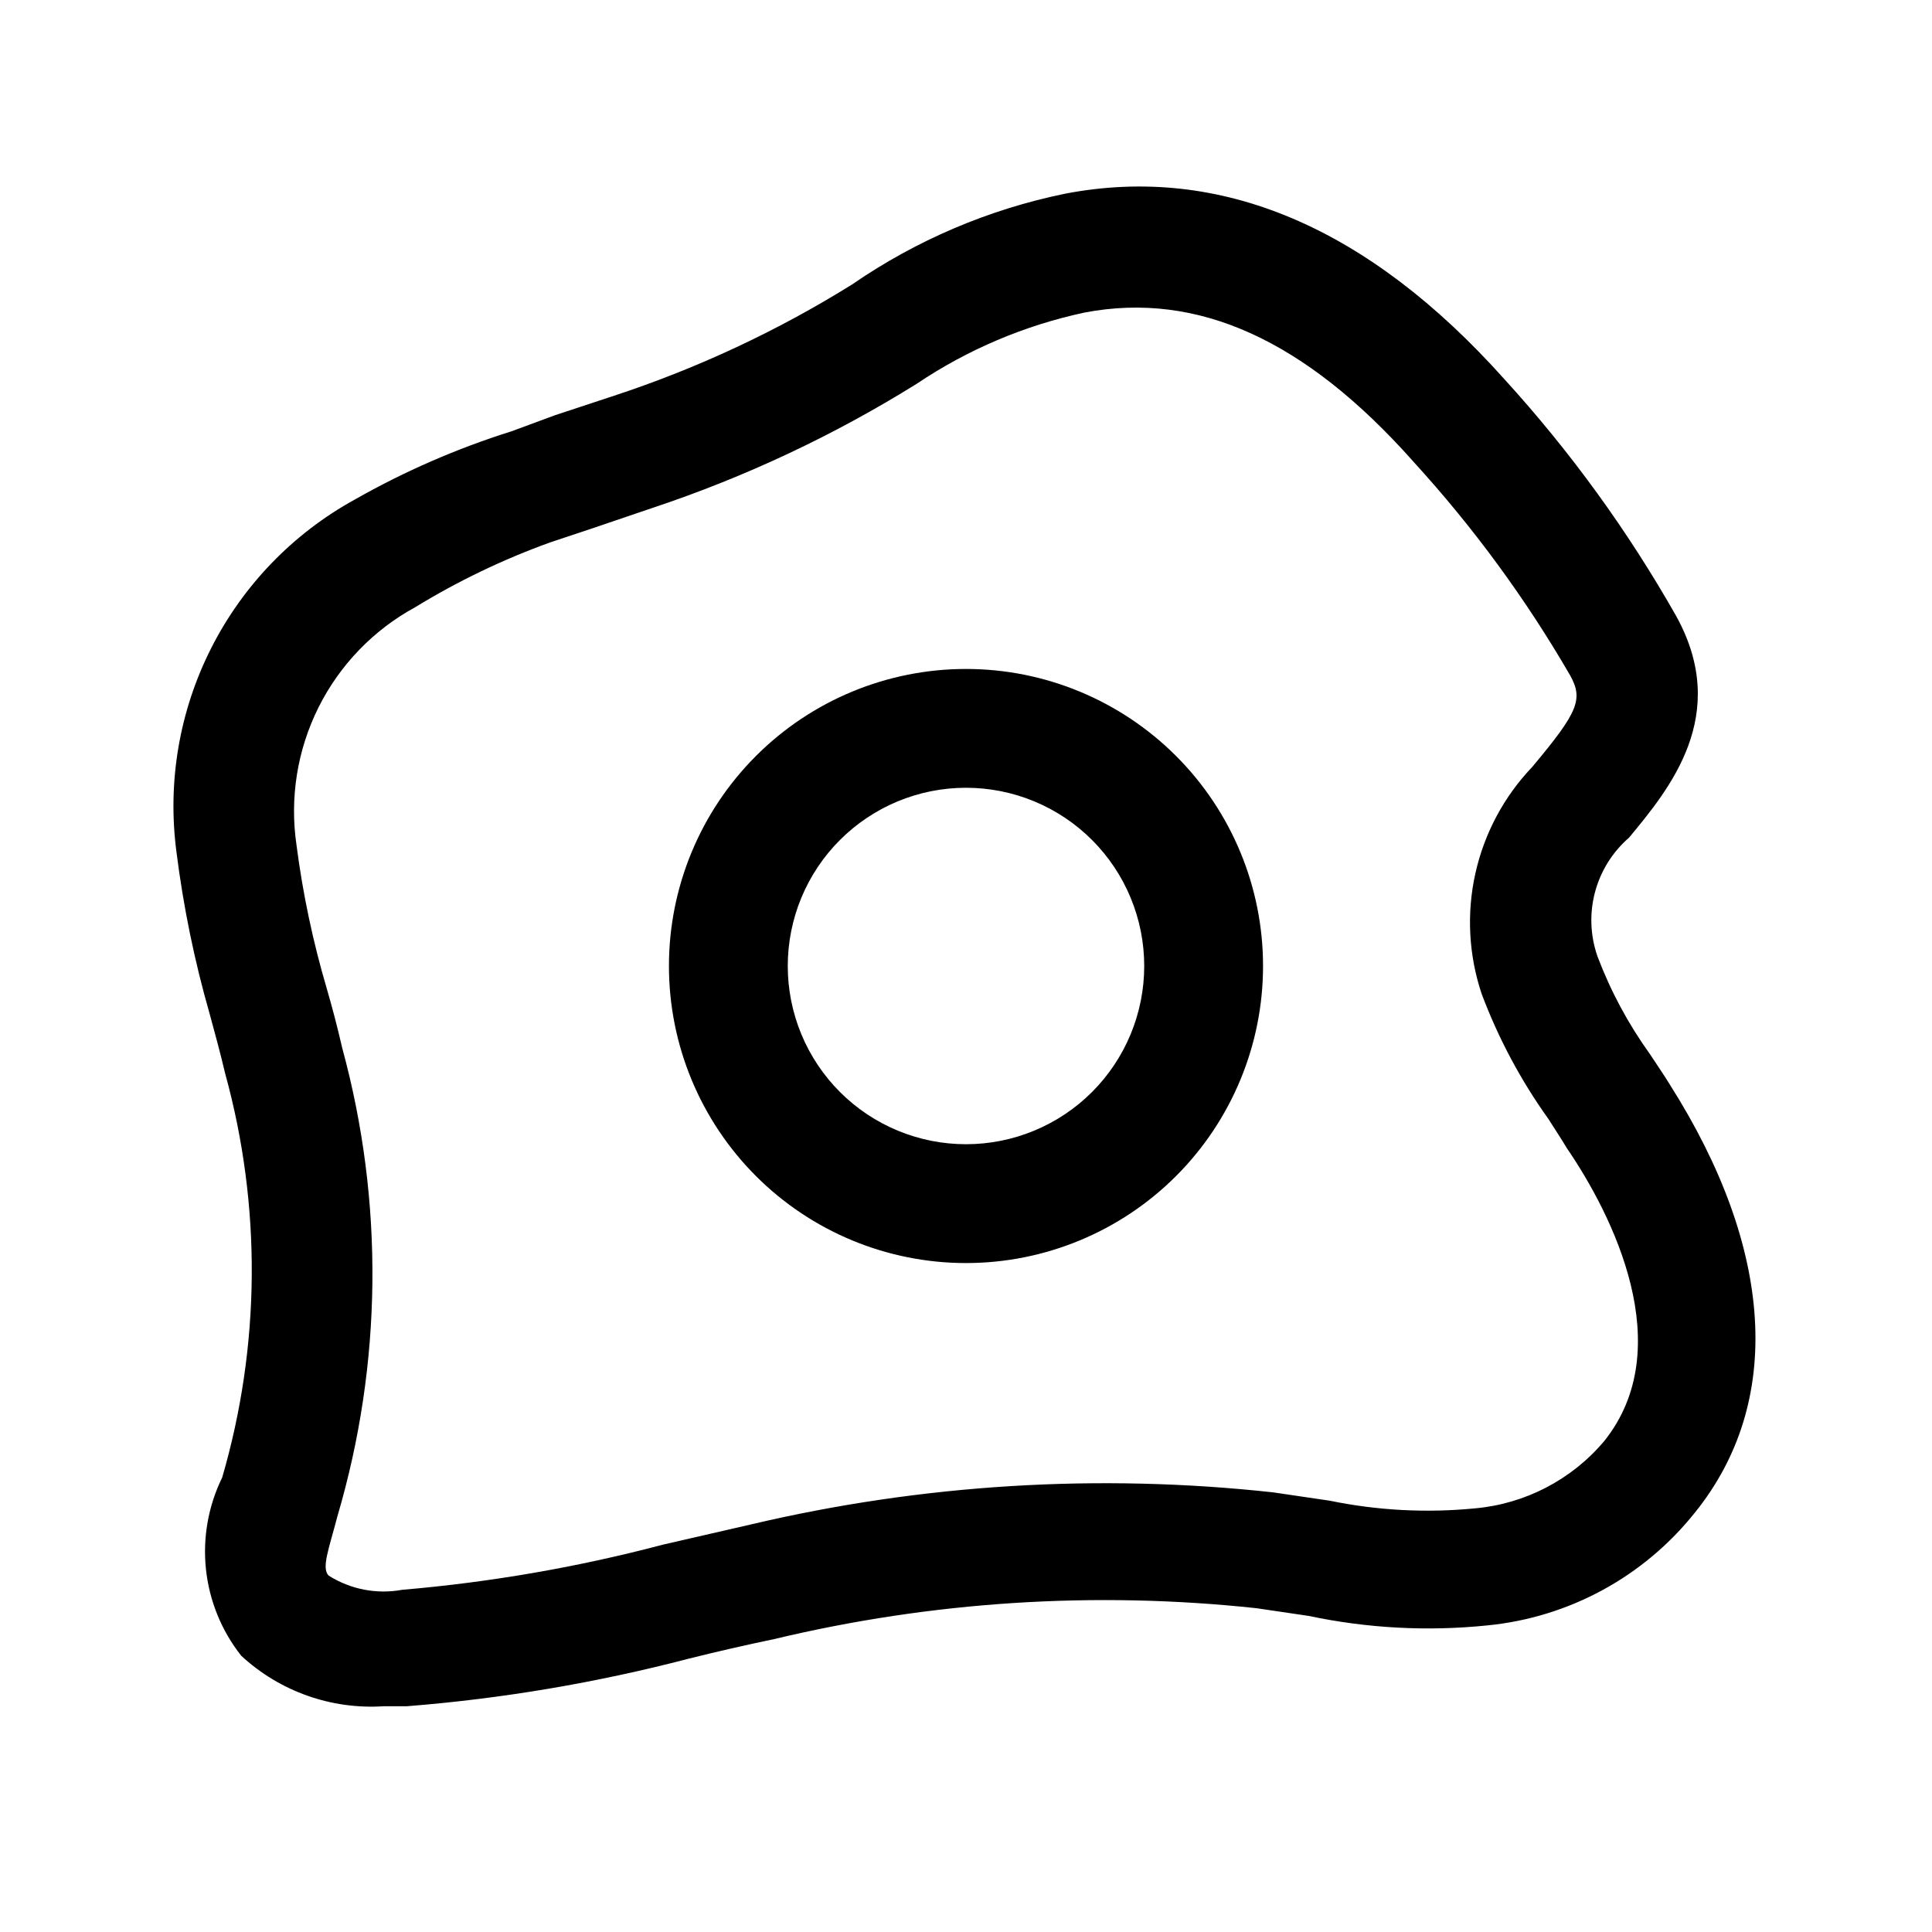 <?xml version="1.0" encoding="UTF-8"?>
<!-- Uploaded to: SVG Repo, www.svgrepo.com, Generator: SVG Repo Mixer Tools -->
<svg fill="#000000" width="800px" height="800px" version="1.1" viewBox="144 144 512 512" xmlns="http://www.w3.org/2000/svg">
 <path d="m400 321.28c-20.879 0-40.902 8.293-55.664 23.059-14.766 14.762-23.059 34.785-23.059 55.664 0 20.875 8.293 40.898 23.059 55.664 14.762 14.762 34.785 23.055 55.664 23.055 20.875 0 40.898-8.293 55.664-23.055 14.762-14.766 23.055-34.789 23.055-55.664 0-20.879-8.293-40.902-23.055-55.664-14.766-14.766-34.789-23.059-55.664-23.059zm0 125.95c-12.527 0-24.543-4.977-33.398-13.832-8.859-8.859-13.836-20.875-13.836-33.398 0-12.527 4.977-24.543 13.836-33.398 8.855-8.859 20.871-13.836 33.398-13.836 12.523 0 24.539 4.977 33.398 13.836 8.855 8.855 13.832 20.871 13.832 33.398 0 12.523-4.977 24.539-13.832 33.398-8.859 8.855-20.875 13.832-33.398 13.832zm186.57-15.742c-1.73-2.832-3.621-5.512-5.352-8.188h-0.004c-5.727-7.965-10.383-16.645-13.852-25.82-1.93-5.481-2.164-11.414-0.676-17.027 1.488-5.617 4.633-10.656 9.02-14.461 10.707-12.91 26.922-32.434 12.594-58.566v-0.004c-12.812-22.633-28.125-43.758-45.656-62.973-36.055-40.309-75.258-56.996-116.35-49.125-20.27 4.148-39.496 12.34-56.523 24.09-19.746 12.285-40.887 22.172-62.977 29.441l-15.742 5.195-11.496 4.25c-14.457 4.543-28.391 10.613-41.562 18.105-16.355 9-29.613 22.727-38.039 39.387-8.43 16.656-11.633 35.469-9.191 53.977 1.828 14.531 4.773 28.902 8.816 42.98 1.418 5.195 2.832 10.391 4.094 15.742v0.004c9.66 35.07 9.387 72.133-0.789 107.06-3.699 7.547-5.191 15.984-4.301 24.344 0.895 8.355 4.129 16.293 9.34 22.887 10.223 9.465 23.887 14.305 37.785 13.383h6.141c25.195-1.992 50.168-6.207 74.625-12.594 7.559-1.891 15.113-3.621 22.672-5.195 41.832-10.012 85.074-12.781 127.84-8.188l13.855 2.047h-0.004c15.52 3.281 31.453 4.133 47.234 2.519 21.664-2.09 41.547-12.887 55.105-29.914 23.613-29.285 20.938-69.902-6.613-113.36zm-17.477 94.461c-8.641 10.234-20.98 16.629-34.324 17.793-12.832 1.246-25.781 0.555-38.414-2.047l-14.957-2.203c-46.277-5.059-93.078-2.184-138.39 8.5l-23.301 5.352c-22.648 5.981-45.773 9.984-69.117 11.969-6.75 1.246-13.723-0.105-19.52-3.781-1.891-2.047 0-6.769 2.363-15.742h-0.004c11.914-40.438 12.352-83.391 1.262-124.06-1.258-5.512-2.676-10.863-4.094-15.742v-0.004c-3.68-12.469-6.367-25.207-8.031-38.102-1.82-12.457 0.223-25.172 5.852-36.434 5.633-11.258 14.578-20.523 25.637-26.539 11.301-6.918 23.277-12.668 35.738-17.164l11.336-3.777 15.742-5.352h0.004c24.566-8.172 48.082-19.219 70.059-32.906 13.508-9.086 28.633-15.5 44.559-18.895 29.914-5.668 58.41 7.242 87.066 39.516l-0.004 0.004c15.855 17.34 29.793 36.344 41.566 56.68 3.465 6.297 2.203 9.605-10.078 24.246-7.492 7.856-12.695 17.609-15.055 28.207s-1.781 21.641 1.672 31.934c4.41 11.742 10.34 22.859 17.633 33.062 1.574 2.519 3.305 5.039 4.879 7.715 12.285 17.949 29.758 53.059 9.922 77.773z"/>
</svg>